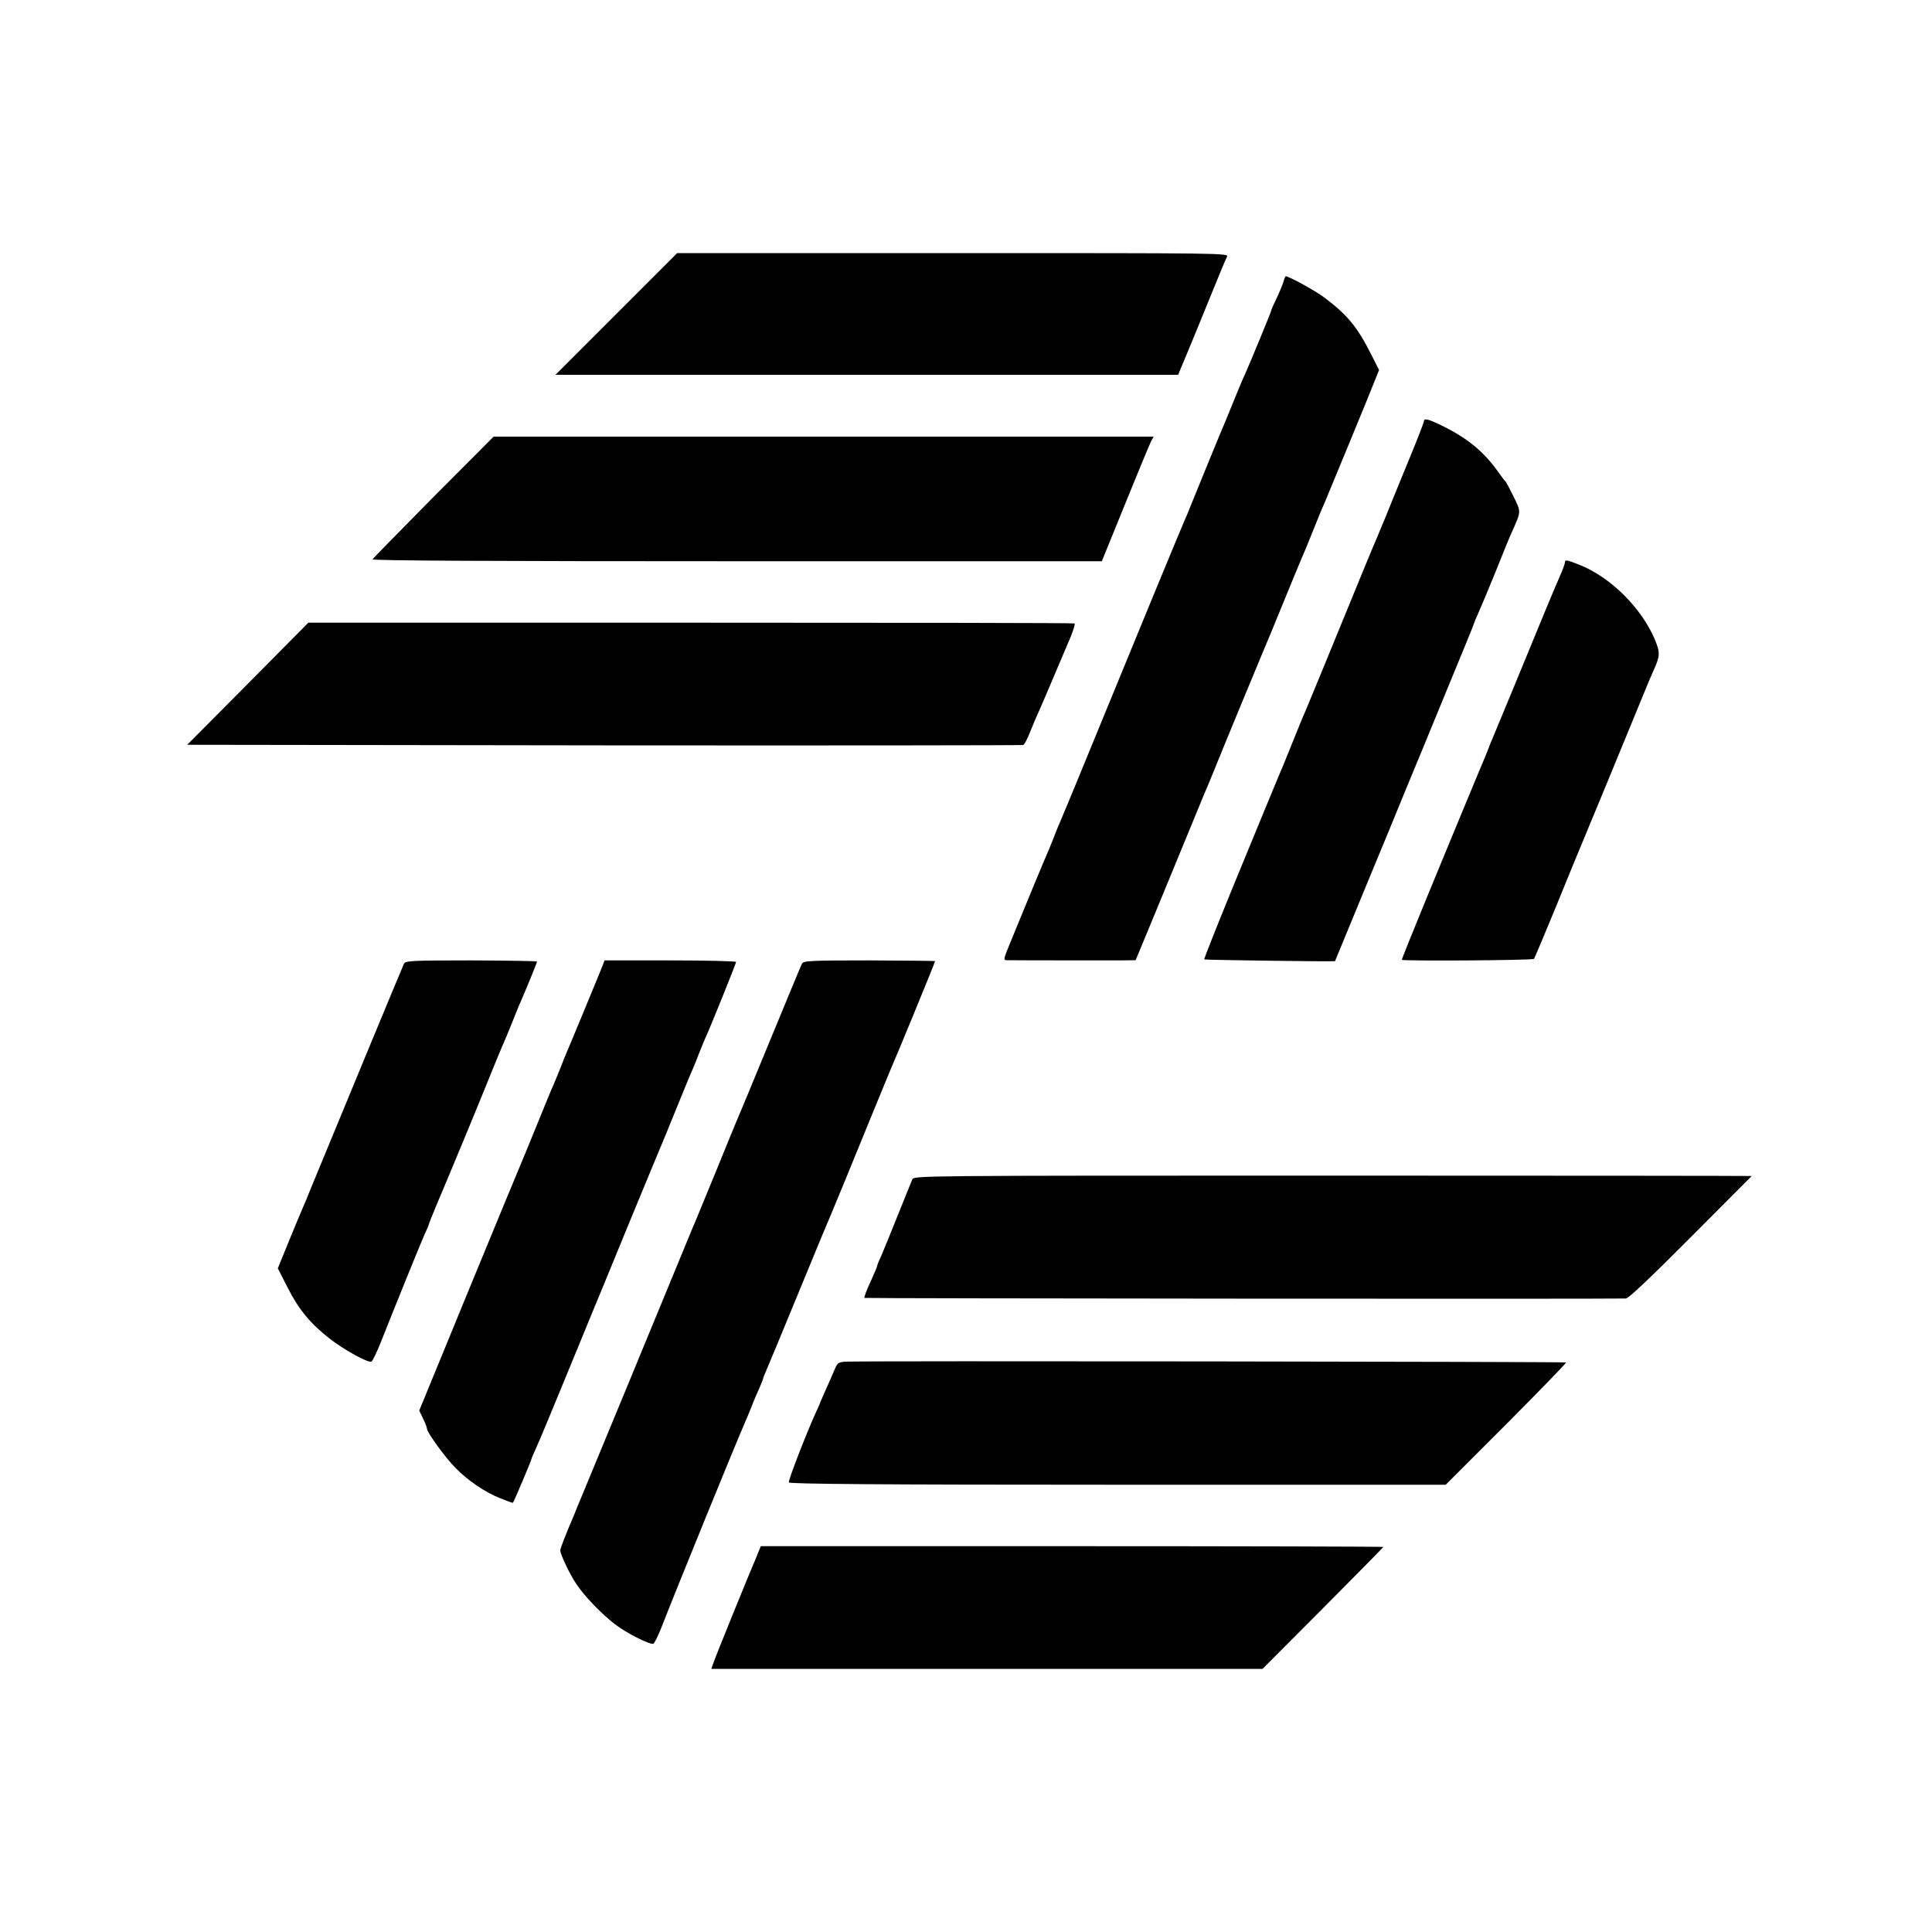 <?xml version="1.0" standalone="no"?>
<!DOCTYPE svg PUBLIC "-//W3C//DTD SVG 20010904//EN"
 "http://www.w3.org/TR/2001/REC-SVG-20010904/DTD/svg10.dtd">
<svg version="1.0" xmlns="http://www.w3.org/2000/svg"
 width="1000pt" height="1000pt" viewBox="0 0 1000 1000"
 preserveAspectRatio="xMidYMid meet">
<g transform="translate(0,1000) scale(0.1,-0.1)"
fill="#000000" stroke="none">
<path d="M3190 8375 l-315 -315 1612 0 1611 0 45 108 c25 59 79 192 121 295
42 104 81 198 87 208 10 19 -18 19 -1418 19 l-1428 0 -315 -315z"/>
<path d="M6644 8544 c-4 -14 -20 -53 -35 -85 -16 -33 -29 -62 -29 -66 0 -6
-112 -277 -135 -328 -8 -16 -31 -70 -51 -120 -20 -49 -42 -103 -49 -120 -19
-43 -171 -414 -185 -450 -6 -16 -17 -43 -25 -60 -14 -30 -290 -699 -415 -1005
-137 -334 -212 -516 -229 -555 -10 -22 -24 -56 -31 -75 -7 -19 -21 -53 -30
-75 -20 -44 -141 -337 -200 -482 -37 -90 -38 -93 -17 -93 60 -1 522 -1 588 -1
l77 1 20 48 c11 26 41 99 67 162 26 63 53 129 60 145 7 17 54 131 105 255 51
124 98 239 105 255 8 17 29 68 48 115 50 125 247 600 262 635 8 17 50 120 95
230 45 110 88 214 95 230 8 17 35 82 60 145 25 63 52 129 60 145 17 40 243
587 265 645 l18 45 -40 79 c-72 143 -124 207 -246 298 -46 34 -180 108 -197
108 -2 0 -8 -12 -11 -26z"/>
<path d="M7370 7819 c0 -6 -32 -88 -71 -183 -39 -94 -95 -232 -125 -306 -31
-74 -61 -148 -69 -165 -12 -29 -69 -165 -140 -340 -74 -182 -198 -482 -210
-510 -8 -16 -39 -93 -70 -170 -31 -77 -62 -153 -70 -170 -7 -16 -33 -79 -58
-140 -25 -60 -109 -265 -187 -454 -77 -189 -139 -345 -137 -347 3 -3 677 -12
677 -9 0 1 51 124 165 400 48 116 102 246 120 290 18 44 54 132 80 195 26 63
53 129 60 145 7 17 38 91 68 165 184 446 227 551 227 555 0 2 11 28 24 57 13
29 54 127 91 218 36 91 72 179 80 195 49 110 49 103 9 185 -20 41 -39 77 -43
80 -4 3 -18 21 -31 40 -79 112 -161 180 -295 246 -73 36 -95 41 -95 23z"/>
<path d="M2244 7428 c-170 -172 -313 -318 -316 -323 -4 -7 626 -10 1885 -10
l1890 0 122 300 c67 165 127 310 134 323 l12 22 -1708 0 -1708 0 -311 -312z"/>
<path d="M8100 7088 c0 -6 -13 -41 -29 -77 -16 -36 -45 -106 -66 -156 -135
-328 -270 -655 -283 -685 -8 -19 -16 -37 -16 -40 -1 -3 -27 -68 -60 -145 -190
-457 -393 -950 -390 -953 5 -7 677 -3 684 5 3 4 55 127 115 273 59 146 114
279 121 295 14 32 259 626 326 790 22 55 49 118 59 140 32 71 32 88 4 156 -69
162 -226 319 -386 384 -71 28 -79 30 -79 13z"/>
<path d="M1283 6461 l-314 -316 2158 -3 c1187 -1 2163 0 2169 2 6 2 21 30 34
63 13 32 34 83 48 113 22 49 83 194 163 382 15 37 25 69 21 71 -4 3 -898 4
-1986 4 l-1980 0 -313 -316z"/>
<path d="M2091 5012 c-7 -14 -353 -849 -487 -1175 -13 -34 -29 -71 -34 -82 -5
-11 -37 -87 -71 -170 l-61 -150 51 -100 c59 -116 119 -188 224 -269 74 -56
191 -120 209 -114 6 2 27 46 48 98 74 187 209 520 229 564 12 25 21 47 21 50
0 3 18 47 39 98 66 155 213 509 293 708 16 41 39 94 49 118 11 24 33 78 50
120 17 42 36 91 44 107 32 74 85 204 85 208 0 3 -153 5 -340 6 -312 0 -341 -2
-349 -17z"/>
<path d="M3121 5007 c-18 -46 -174 -423 -187 -452 -7 -16 -23 -55 -34 -85 -12
-30 -28 -68 -35 -85 -8 -16 -46 -109 -85 -205 -39 -96 -75 -184 -80 -195 -5
-11 -127 -305 -270 -653 l-260 -633 20 -42 c11 -22 20 -46 20 -52 0 -19 97
-153 149 -204 62 -64 152 -125 230 -156 35 -14 65 -25 66 -23 5 5 95 218 95
224 0 3 11 29 24 57 23 51 80 188 213 512 36 88 71 174 78 190 7 17 88 212
179 435 92 223 171 414 176 425 5 11 41 99 80 195 39 96 77 189 85 205 7 17
23 55 34 85 12 30 26 64 31 75 19 39 160 388 160 396 0 4 -153 8 -340 8 l-341
0 -8 -22z"/>
<path d="M4151 5012 c-5 -9 -77 -183 -161 -387 -84 -203 -158 -383 -166 -400
-7 -16 -61 -147 -119 -290 -59 -143 -112 -273 -120 -290 -7 -16 -81 -196 -165
-400 -84 -203 -158 -383 -165 -400 -7 -16 -61 -147 -120 -290 -59 -143 -114
-276 -122 -295 -8 -19 -18 -44 -23 -55 -4 -11 -12 -31 -18 -45 -41 -95 -72
-174 -72 -185 0 -20 50 -126 84 -175 41 -62 130 -154 199 -207 58 -45 180
-107 199 -101 5 2 25 42 43 88 76 196 396 980 430 1055 7 17 23 54 35 84 11
30 30 74 41 97 10 24 19 46 19 49 0 3 9 25 19 48 10 23 76 182 146 352 120
292 175 424 195 470 10 24 64 153 195 475 53 129 100 244 105 255 22 48 230
554 230 560 0 2 -153 3 -340 4 -309 0 -341 -2 -349 -17z"/>
<path d="M4722 3895 c-5 -11 -39 -96 -77 -190 -37 -93 -76 -188 -86 -211 -11
-22 -19 -43 -19 -47 0 -4 -16 -41 -35 -83 -20 -42 -33 -79 -31 -82 4 -3 3841
-6 3942 -3 14 1 129 110 335 317 173 173 315 316 316 317 1 1 -975 2 -2167 2
-2159 0 -2169 0 -2178 -20z"/>
<path d="M4375 2952 c-38 -3 -41 -6 -59 -50 -11 -26 -31 -72 -45 -102 -13 -30
-25 -57 -26 -60 0 -3 -11 -27 -24 -55 -48 -106 -142 -348 -138 -358 2 -8 472
-12 1702 -12 l1698 0 314 314 c172 173 311 316 309 319 -5 4 -3669 9 -3731 4z"/>
<path d="M3923 1961 c-7 -20 -18 -45 -23 -56 -19 -43 -188 -458 -205 -506
l-13 -37 1426 0 1427 0 313 314 c171 172 312 315 312 317 0 2 -725 4 -1611 4
l-1611 0 -15 -36z"/>
</g>
</svg>
